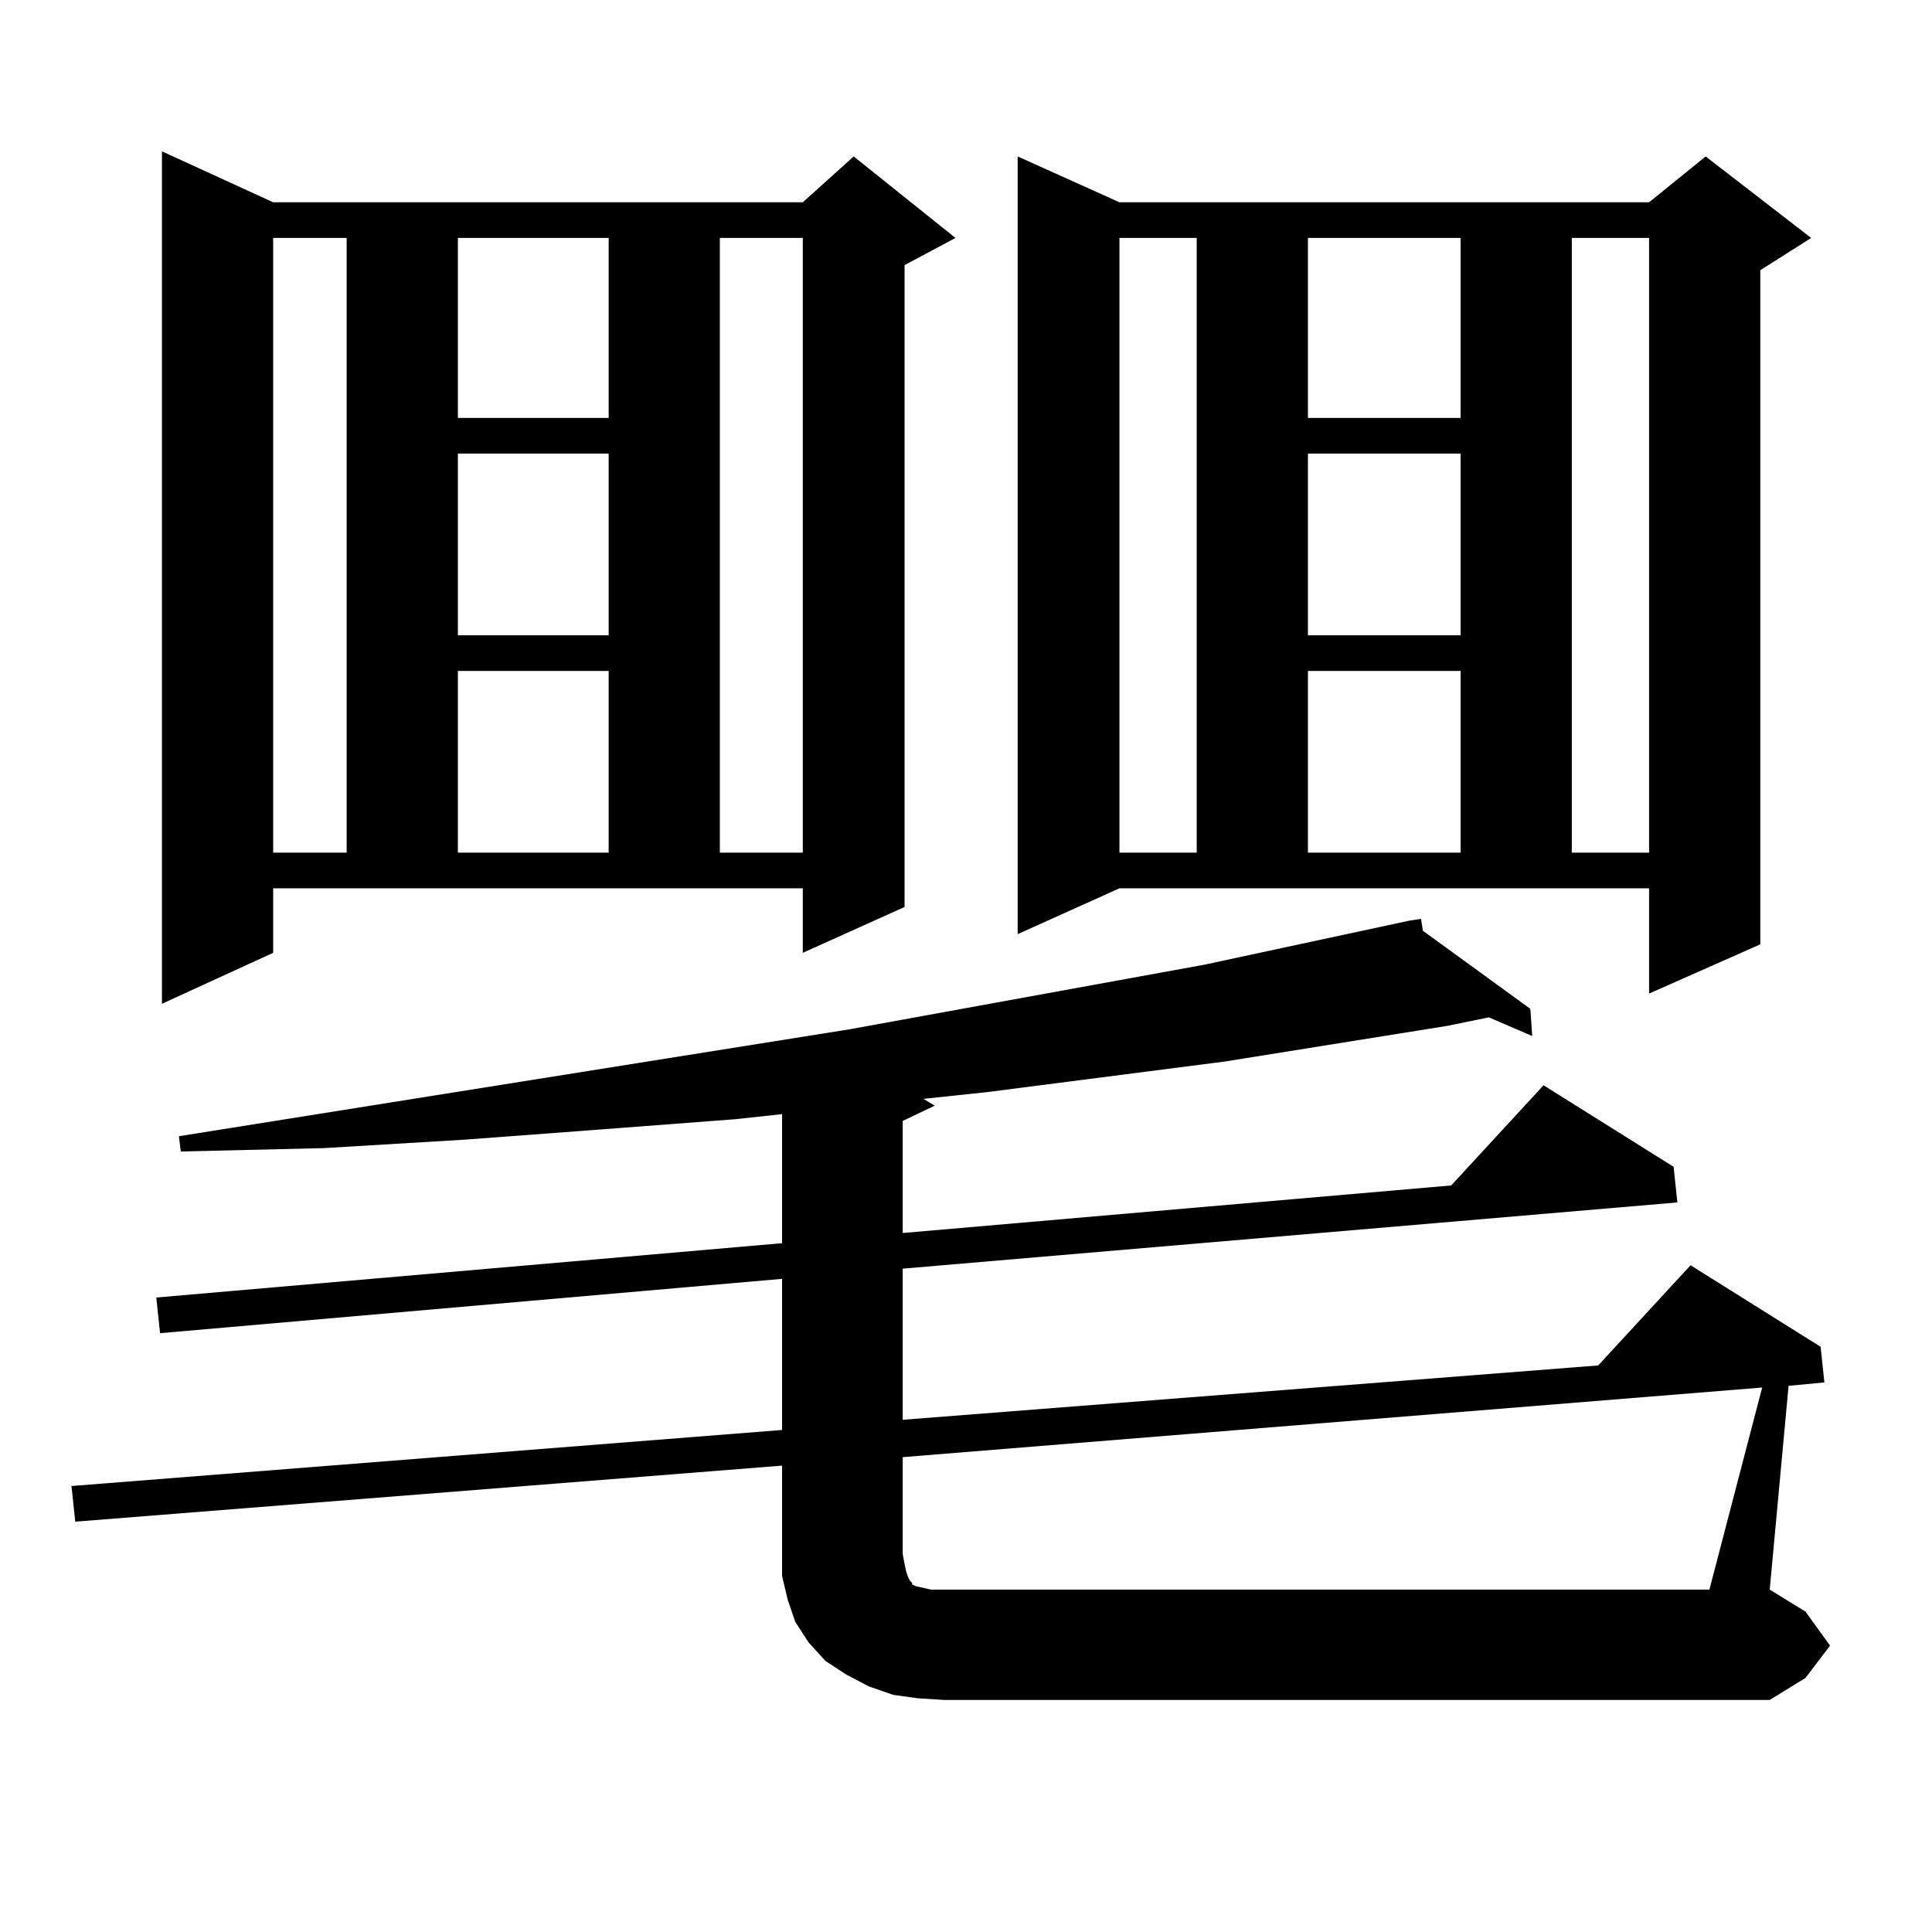 <?xml version="1.0" encoding="utf-8"?>
<!-- Generator: Adobe Illustrator 16.0.0, SVG Export Plug-In . SVG Version: 6.00 Build 0)  -->
<!DOCTYPE svg PUBLIC "-//W3C//DTD SVG 1.1//EN" "http://www.w3.org/Graphics/SVG/1.1/DTD/svg11.dtd">
<svg version="1.1" id="图层_1" xmlns="http://www.w3.org/2000/svg" xmlns:xlink="http://www.w3.org/1999/xlink" x="0px" y="0px"
	 width="1000px" height="1000px" viewBox="0 0 1000 1000" enable-background="new 0 0 1000 1000" xml:space="preserve">
<path d="M947.221,851.773l-12.683,16.699l-18.536,11.426H488.695l-13.658-0.879l-12.683-1.758l-12.683-4.395l-11.707-6.152
	l-10.731-7.031l-8.78-9.668l-6.829-10.547l-3.902-11.426l-2.927-12.305v-11.426v-45.703L38.95,787.613l-1.951-18.457l367.796-29.004
	V661.93L82.852,690.055L80.9,671.598l323.895-28.125v-66.797l-24.39,2.637l-69.267,5.273l-70.242,5.273l-73.169,4.395l-74.145,1.758
	l-0.976-7.91l347.309-55.371l183.41-33.398l106.339-22.852l5.854-0.879l0.976,6.152l55.608,40.43l0.976,14.063l-22.438-9.668
	l-21.463,4.395L634.058,549.43l-122.924,15.82l-33.17,3.516l5.854,3.516l-16.585,7.91v58.008l283.896-24.609l47.804-51.855
	l67.315,42.188l1.951,18.457l-400.966,34.277v78.223l359.991-28.125l47.804-51.855l67.315,42.188l1.951,18.457l-18.536,1.758
	l-9.756,105.469l18.536,11.426L947.221,851.773z M141.387,493.18l-57.56,26.367V78.336l57.56,26.367h274.14l26.341-23.73
	l52.682,42.188l-26.341,14.063v332.227l-52.682,23.73v-33.398h-274.14V493.18z M141.387,123.16v318.164h38.048V123.16H141.387z
	 M236.994,123.16v93.164h78.047V123.16H236.994z M236.994,234.781v94.043h78.047v-94.043H236.994z M236.994,347.281v94.043h78.047
	v-94.043H236.994z M372.601,123.16v318.164h42.926V123.16H372.601z M912.1,718.18l-444.867,36.035v50.098l0.976,5.273l0.976,4.395
	l0.976,2.637l0.976,1.758l0.976,0.879v0.879l1.951,0.879l3.902,0.879l3.902,0.879h6.829h396.088L912.1,718.18z M526.743,483.512
	V80.973l52.682,23.73h274.14l29.268-23.73l54.633,42.188l-26.341,16.699v348.926l-57.56,25.488v-54.492h-274.14L526.743,483.512z
	 M579.425,123.16v318.164h39.999V123.16H579.425z M676.983,123.16v93.164h79.022V123.16H676.983z M676.983,234.781v94.043h79.022
	v-94.043H676.983z M676.983,347.281v94.043h79.022v-94.043H676.983z M813.565,123.16v318.164h39.999V123.16H813.565z"/>
</svg>
